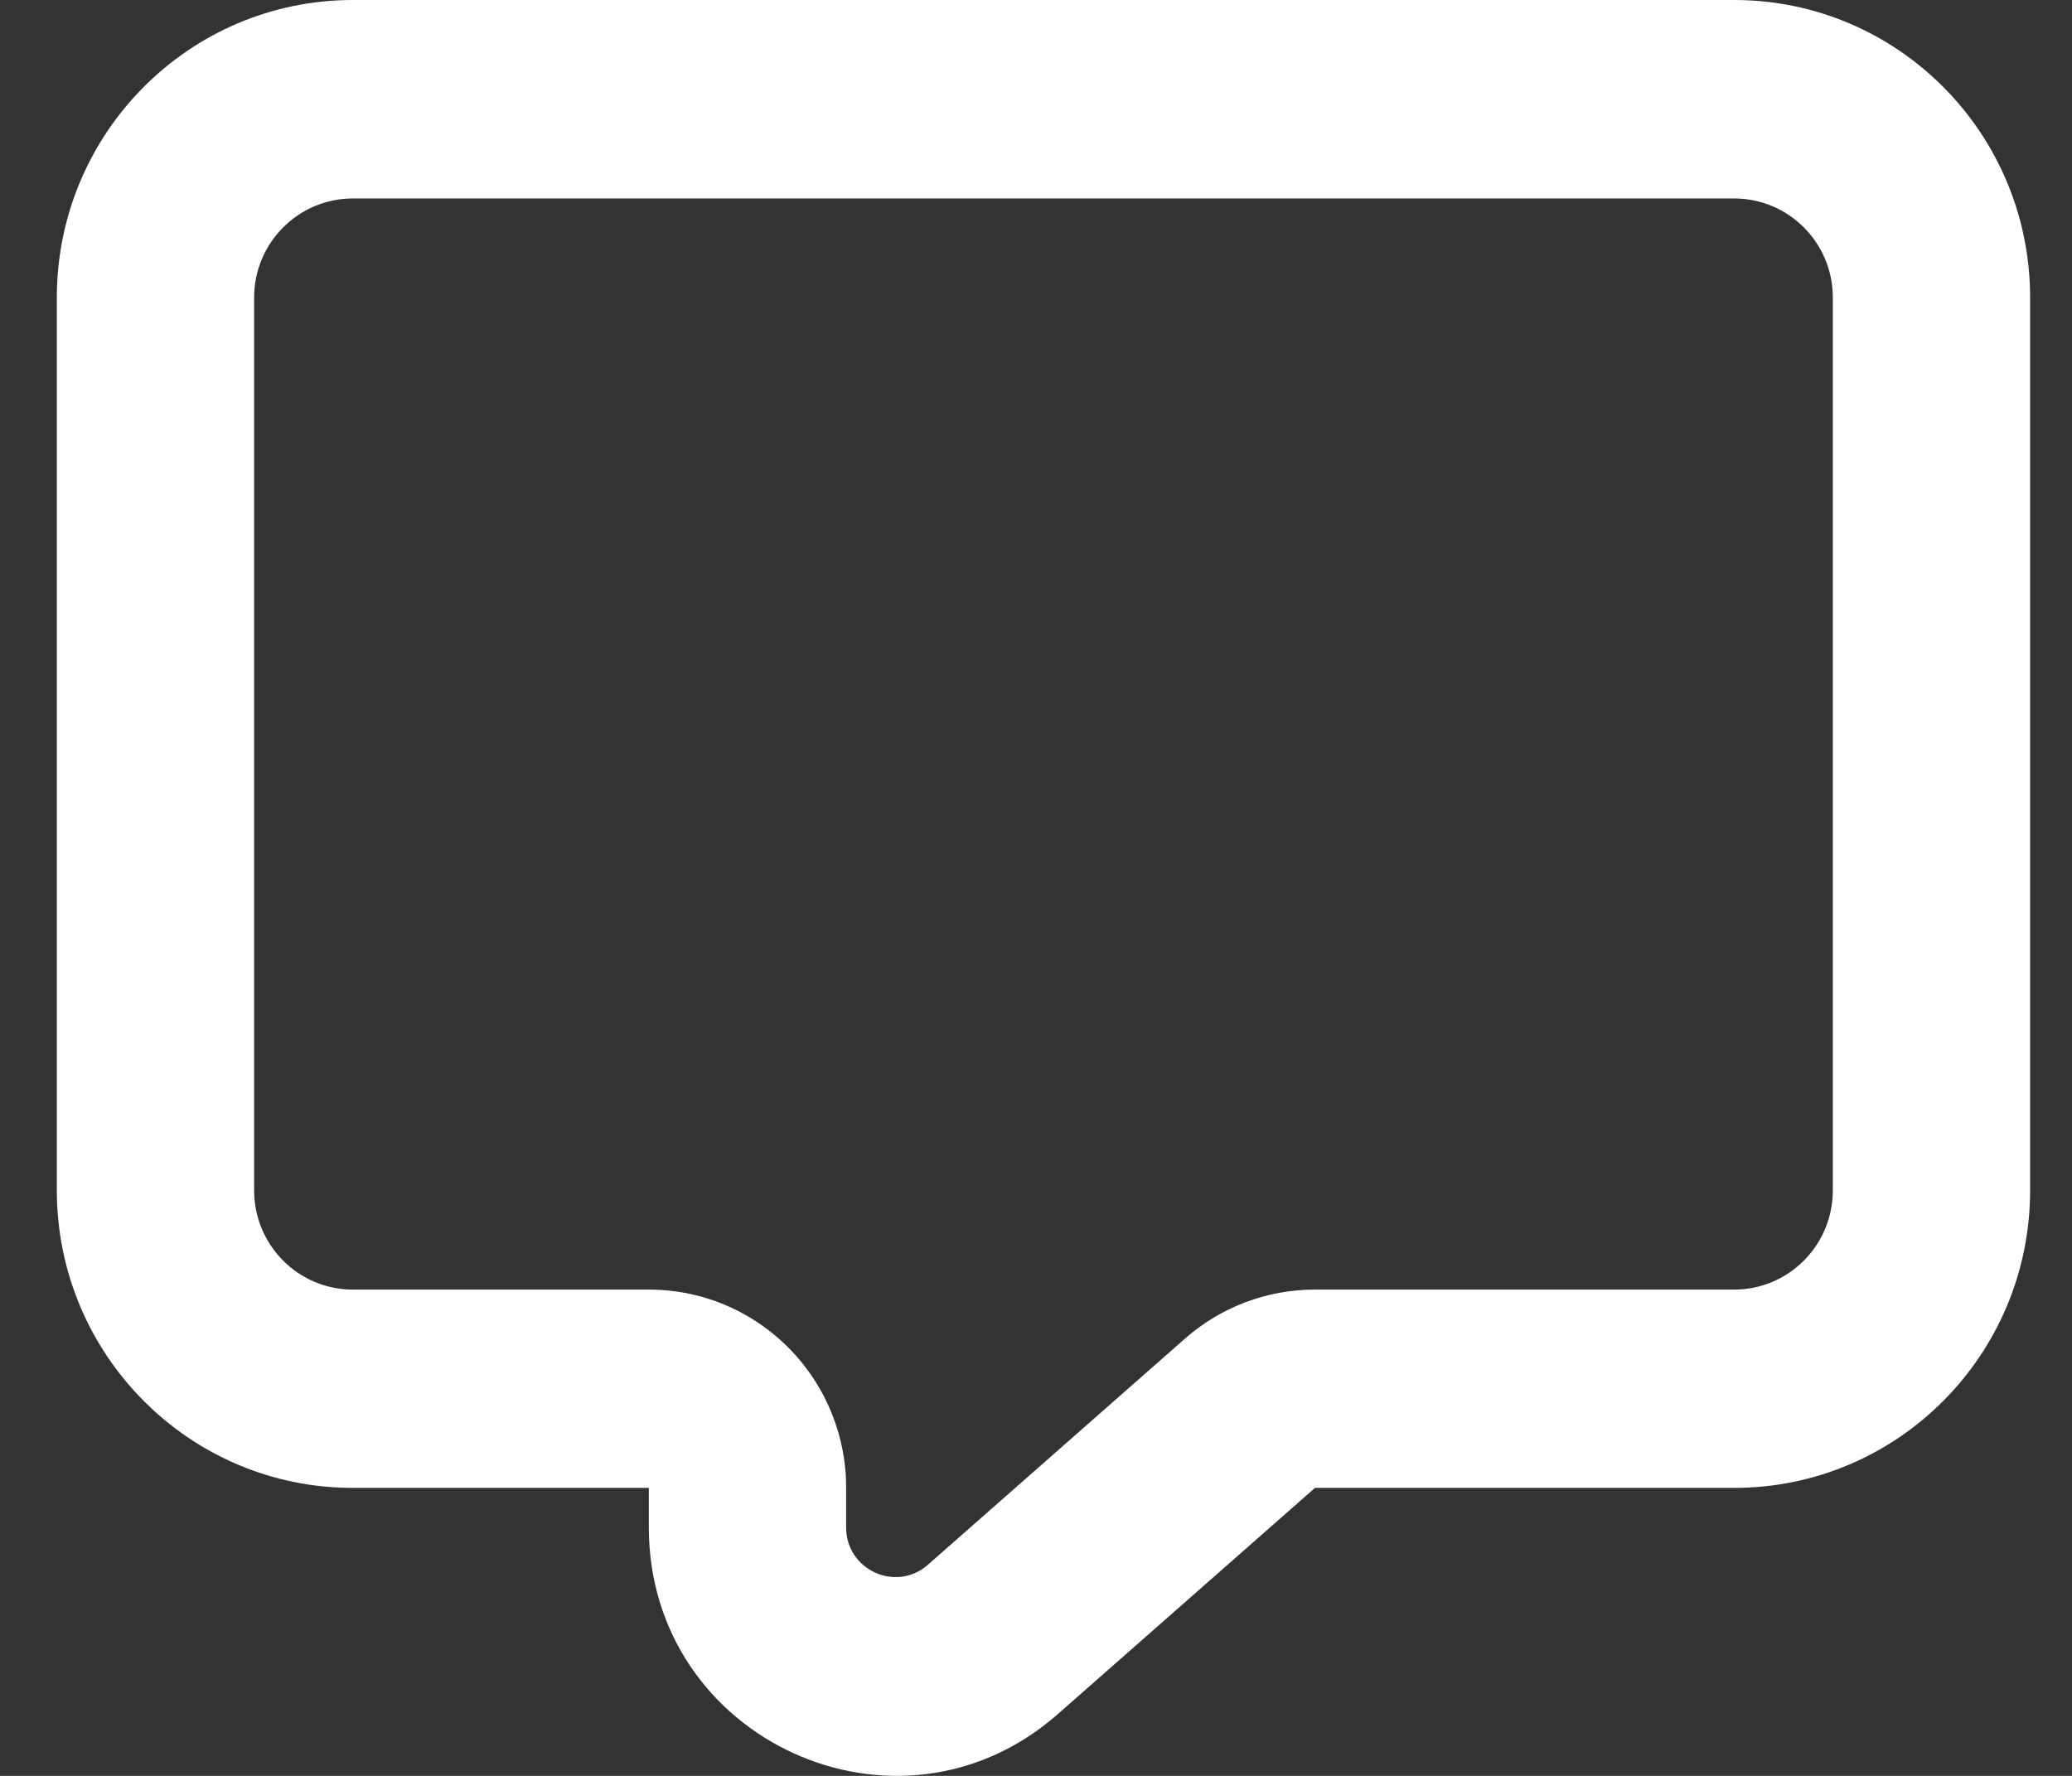 <svg width="14" height="12" viewBox="0 0 14 12" fill="none" xmlns="http://www.w3.org/2000/svg">
<rect x="0" y="0" width="14" height="12" fill="#333333" stroke="none"/>
<path fill-rule="evenodd" clip-rule="evenodd" d="M0.384 8.043V2.011C0.384 0.9 1.28 0 2.384 0H11.717C12.822 0 13.717 0.9 13.717 2.011V8.043C13.717 9.154 12.822 10.054 11.717 10.054H8.885L7.148 11.582C6.071 12.53 4.384 11.761 4.384 10.321V10.054H2.384C1.28 10.054 0.384 9.154 0.384 8.043ZM5.558 9.418C5.333 8.999 4.892 8.714 4.384 8.714H2.384C2.016 8.714 1.717 8.414 1.717 8.043V2.011C1.717 1.641 2.016 1.341 2.384 1.341H11.717C12.086 1.341 12.384 1.641 12.384 2.011V8.043C12.384 8.414 12.086 8.714 11.717 8.714H8.885C8.562 8.714 8.25 8.831 8.007 9.045L6.27 10.573C6.055 10.763 5.717 10.609 5.717 10.321V10.054C5.717 10.013 5.716 9.972 5.712 9.932C5.696 9.755 5.646 9.589 5.569 9.439C5.565 9.432 5.562 9.425 5.558 9.418Z" fill="white"/>
</svg>

